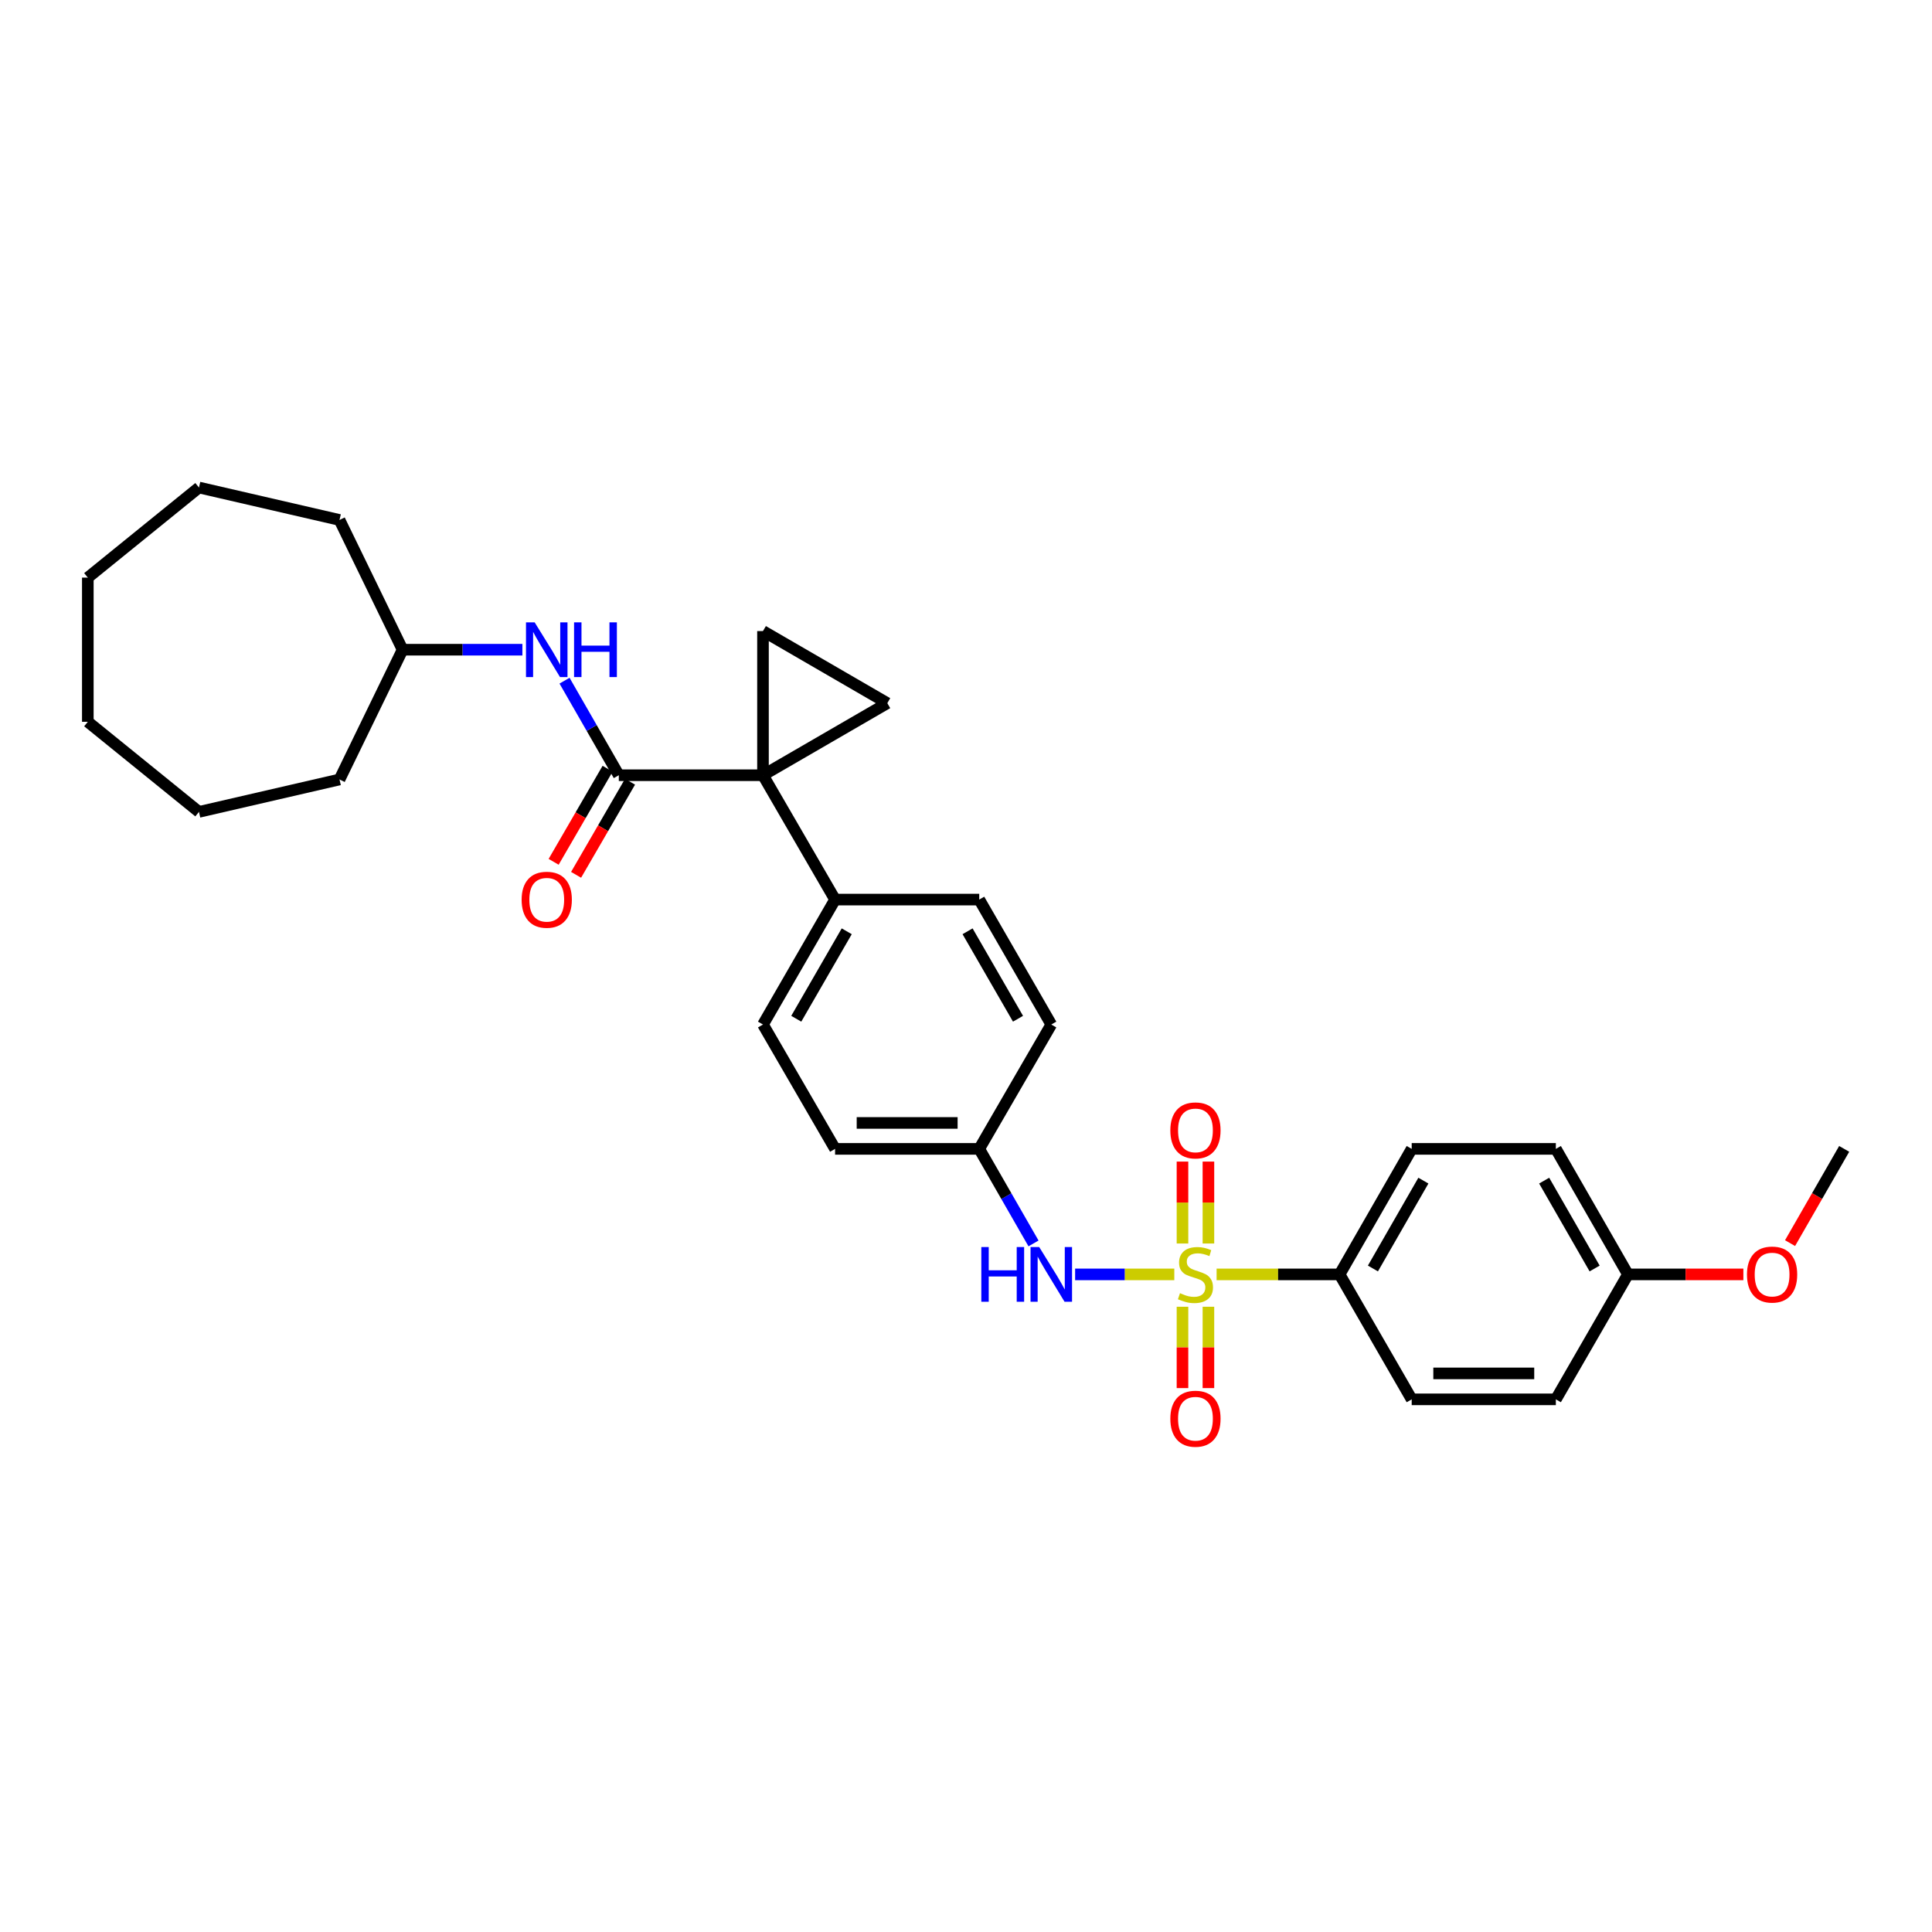<?xml version='1.0' encoding='iso-8859-1'?>
<svg version='1.1' baseProfile='full'
              xmlns='http://www.w3.org/2000/svg'
                      xmlns:rdkit='http://www.rdkit.org/xml'
                      xmlns:xlink='http://www.w3.org/1999/xlink'
                  xml:space='preserve'
width='1000px' height='1000px' viewBox='0 0 1000 1000'>
<!-- END OF HEADER -->
<rect style='opacity:1.0;fill:#FFFFFF;stroke:none' width='1000' height='1000' x='0' y='0'> </rect>
<path class='bond-4' d='M 607.818,659.627 L 582.149,659.627' style='fill:none;fill-rule:evenodd;stroke:#CCCC00;stroke-width:6px;stroke-linecap:butt;stroke-linejoin:miter;stroke-opacity:1' />
<path class='bond-4' d='M 582.149,659.627 L 556.48,659.627' style='fill:none;fill-rule:evenodd;stroke:#0000FF;stroke-width:6px;stroke-linecap:butt;stroke-linejoin:miter;stroke-opacity:1' />
<path class='bond-5' d='M 629.709,659.627 L 661.543,659.627' style='fill:none;fill-rule:evenodd;stroke:#CCCC00;stroke-width:6px;stroke-linecap:butt;stroke-linejoin:miter;stroke-opacity:1' />
<path class='bond-5' d='M 661.543,659.627 L 693.378,659.627' style='fill:none;fill-rule:evenodd;stroke:#000000;stroke-width:6px;stroke-linecap:butt;stroke-linejoin:miter;stroke-opacity:1' />
<path class='bond-8' d='M 612.049,676.372 L 612.049,697.423' style='fill:none;fill-rule:evenodd;stroke:#CCCC00;stroke-width:6px;stroke-linecap:butt;stroke-linejoin:miter;stroke-opacity:1' />
<path class='bond-8' d='M 612.049,697.423 L 612.049,718.475' style='fill:none;fill-rule:evenodd;stroke:#FF0000;stroke-width:6px;stroke-linecap:butt;stroke-linejoin:miter;stroke-opacity:1' />
<path class='bond-8' d='M 625.477,676.372 L 625.477,697.423' style='fill:none;fill-rule:evenodd;stroke:#CCCC00;stroke-width:6px;stroke-linecap:butt;stroke-linejoin:miter;stroke-opacity:1' />
<path class='bond-8' d='M 625.477,697.423 L 625.477,718.475' style='fill:none;fill-rule:evenodd;stroke:#FF0000;stroke-width:6px;stroke-linecap:butt;stroke-linejoin:miter;stroke-opacity:1' />
<path class='bond-9' d='M 625.477,643.641 L 625.477,622.439' style='fill:none;fill-rule:evenodd;stroke:#CCCC00;stroke-width:6px;stroke-linecap:butt;stroke-linejoin:miter;stroke-opacity:1' />
<path class='bond-9' d='M 625.477,622.439 L 625.477,601.237' style='fill:none;fill-rule:evenodd;stroke:#FF0000;stroke-width:6px;stroke-linecap:butt;stroke-linejoin:miter;stroke-opacity:1' />
<path class='bond-9' d='M 612.049,643.641 L 612.049,622.439' style='fill:none;fill-rule:evenodd;stroke:#CCCC00;stroke-width:6px;stroke-linecap:butt;stroke-linejoin:miter;stroke-opacity:1' />
<path class='bond-9' d='M 612.049,622.439 L 612.049,601.237' style='fill:none;fill-rule:evenodd;stroke:#FF0000;stroke-width:6px;stroke-linecap:butt;stroke-linejoin:miter;stroke-opacity:1' />
<path class='bond-0' d='M 394.918,401.257 L 432.233,465.622' style='fill:none;fill-rule:evenodd;stroke:#000000;stroke-width:6px;stroke-linecap:butt;stroke-linejoin:miter;stroke-opacity:1' />
<path class='bond-1' d='M 394.918,401.257 L 320.296,401.257' style='fill:none;fill-rule:evenodd;stroke:#000000;stroke-width:6px;stroke-linecap:butt;stroke-linejoin:miter;stroke-opacity:1' />
<path class='bond-2' d='M 394.918,401.257 L 394.918,326.642' style='fill:none;fill-rule:evenodd;stroke:#000000;stroke-width:6px;stroke-linecap:butt;stroke-linejoin:miter;stroke-opacity:1' />
<path class='bond-3' d='M 394.918,401.257 L 459.276,363.957' style='fill:none;fill-rule:evenodd;stroke:#000000;stroke-width:6px;stroke-linecap:butt;stroke-linejoin:miter;stroke-opacity:1' />
<path class='bond-6' d='M 320.296,401.257 L 306.248,376.789' style='fill:none;fill-rule:evenodd;stroke:#000000;stroke-width:6px;stroke-linecap:butt;stroke-linejoin:miter;stroke-opacity:1' />
<path class='bond-6' d='M 306.248,376.789 L 292.201,352.321' style='fill:none;fill-rule:evenodd;stroke:#0000FF;stroke-width:6px;stroke-linecap:butt;stroke-linejoin:miter;stroke-opacity:1' />
<path class='bond-10' d='M 314.487,397.89 L 300.525,421.983' style='fill:none;fill-rule:evenodd;stroke:#000000;stroke-width:6px;stroke-linecap:butt;stroke-linejoin:miter;stroke-opacity:1' />
<path class='bond-10' d='M 300.525,421.983 L 286.563,446.076' style='fill:none;fill-rule:evenodd;stroke:#FF0000;stroke-width:6px;stroke-linecap:butt;stroke-linejoin:miter;stroke-opacity:1' />
<path class='bond-10' d='M 326.105,404.623 L 312.143,428.716' style='fill:none;fill-rule:evenodd;stroke:#000000;stroke-width:6px;stroke-linecap:butt;stroke-linejoin:miter;stroke-opacity:1' />
<path class='bond-10' d='M 312.143,428.716 L 298.181,452.808' style='fill:none;fill-rule:evenodd;stroke:#FF0000;stroke-width:6px;stroke-linecap:butt;stroke-linejoin:miter;stroke-opacity:1' />
<path class='bond-32' d='M 394.918,326.642 L 459.276,363.957' style='fill:none;fill-rule:evenodd;stroke:#000000;stroke-width:6px;stroke-linecap:butt;stroke-linejoin:miter;stroke-opacity:1' />
<path class='bond-13' d='M 534.944,643.594 L 520.896,619.126' style='fill:none;fill-rule:evenodd;stroke:#0000FF;stroke-width:6px;stroke-linecap:butt;stroke-linejoin:miter;stroke-opacity:1' />
<path class='bond-13' d='M 520.896,619.126 L 506.848,594.657' style='fill:none;fill-rule:evenodd;stroke:#000000;stroke-width:6px;stroke-linecap:butt;stroke-linejoin:miter;stroke-opacity:1' />
<path class='bond-11' d='M 693.378,659.627 L 730.693,594.657' style='fill:none;fill-rule:evenodd;stroke:#000000;stroke-width:6px;stroke-linecap:butt;stroke-linejoin:miter;stroke-opacity:1' />
<path class='bond-11' d='M 710.62,656.569 L 736.74,611.091' style='fill:none;fill-rule:evenodd;stroke:#000000;stroke-width:6px;stroke-linecap:butt;stroke-linejoin:miter;stroke-opacity:1' />
<path class='bond-12' d='M 693.378,659.627 L 730.693,724.297' style='fill:none;fill-rule:evenodd;stroke:#000000;stroke-width:6px;stroke-linecap:butt;stroke-linejoin:miter;stroke-opacity:1' />
<path class='bond-17' d='M 270.391,336.288 L 239.386,336.288' style='fill:none;fill-rule:evenodd;stroke:#0000FF;stroke-width:6px;stroke-linecap:butt;stroke-linejoin:miter;stroke-opacity:1' />
<path class='bond-17' d='M 239.386,336.288 L 208.381,336.288' style='fill:none;fill-rule:evenodd;stroke:#000000;stroke-width:6px;stroke-linecap:butt;stroke-linejoin:miter;stroke-opacity:1' />
<path class='bond-7' d='M 432.233,465.622 L 394.918,530.293' style='fill:none;fill-rule:evenodd;stroke:#000000;stroke-width:6px;stroke-linecap:butt;stroke-linejoin:miter;stroke-opacity:1' />
<path class='bond-7' d='M 438.267,482.033 L 412.146,527.303' style='fill:none;fill-rule:evenodd;stroke:#000000;stroke-width:6px;stroke-linecap:butt;stroke-linejoin:miter;stroke-opacity:1' />
<path class='bond-31' d='M 432.233,465.622 L 506.848,465.622' style='fill:none;fill-rule:evenodd;stroke:#000000;stroke-width:6px;stroke-linecap:butt;stroke-linejoin:miter;stroke-opacity:1' />
<path class='bond-21' d='M 730.693,594.657 L 805.308,594.657' style='fill:none;fill-rule:evenodd;stroke:#000000;stroke-width:6px;stroke-linecap:butt;stroke-linejoin:miter;stroke-opacity:1' />
<path class='bond-20' d='M 730.693,724.297 L 805.308,724.297' style='fill:none;fill-rule:evenodd;stroke:#000000;stroke-width:6px;stroke-linecap:butt;stroke-linejoin:miter;stroke-opacity:1' />
<path class='bond-20' d='M 741.885,710.869 L 794.116,710.869' style='fill:none;fill-rule:evenodd;stroke:#000000;stroke-width:6px;stroke-linecap:butt;stroke-linejoin:miter;stroke-opacity:1' />
<path class='bond-18' d='M 506.848,594.657 L 544.148,530.293' style='fill:none;fill-rule:evenodd;stroke:#000000;stroke-width:6px;stroke-linecap:butt;stroke-linejoin:miter;stroke-opacity:1' />
<path class='bond-19' d='M 506.848,594.657 L 432.233,594.657' style='fill:none;fill-rule:evenodd;stroke:#000000;stroke-width:6px;stroke-linecap:butt;stroke-linejoin:miter;stroke-opacity:1' />
<path class='bond-19' d='M 495.656,581.229 L 443.426,581.229' style='fill:none;fill-rule:evenodd;stroke:#000000;stroke-width:6px;stroke-linecap:butt;stroke-linejoin:miter;stroke-opacity:1' />
<path class='bond-14' d='M 394.918,530.293 L 432.233,594.657' style='fill:none;fill-rule:evenodd;stroke:#000000;stroke-width:6px;stroke-linecap:butt;stroke-linejoin:miter;stroke-opacity:1' />
<path class='bond-15' d='M 506.848,465.622 L 544.148,530.293' style='fill:none;fill-rule:evenodd;stroke:#000000;stroke-width:6px;stroke-linecap:butt;stroke-linejoin:miter;stroke-opacity:1' />
<path class='bond-15' d='M 500.811,482.031 L 526.921,527.301' style='fill:none;fill-rule:evenodd;stroke:#000000;stroke-width:6px;stroke-linecap:butt;stroke-linejoin:miter;stroke-opacity:1' />
<path class='bond-16' d='M 842.616,659.627 L 805.308,724.297' style='fill:none;fill-rule:evenodd;stroke:#000000;stroke-width:6px;stroke-linecap:butt;stroke-linejoin:miter;stroke-opacity:1' />
<path class='bond-22' d='M 842.616,659.627 L 872.49,659.627' style='fill:none;fill-rule:evenodd;stroke:#000000;stroke-width:6px;stroke-linecap:butt;stroke-linejoin:miter;stroke-opacity:1' />
<path class='bond-22' d='M 872.49,659.627 L 902.365,659.627' style='fill:none;fill-rule:evenodd;stroke:#FF0000;stroke-width:6px;stroke-linecap:butt;stroke-linejoin:miter;stroke-opacity:1' />
<path class='bond-30' d='M 842.616,659.627 L 805.308,594.657' style='fill:none;fill-rule:evenodd;stroke:#000000;stroke-width:6px;stroke-linecap:butt;stroke-linejoin:miter;stroke-opacity:1' />
<path class='bond-30' d='M 825.375,656.568 L 799.26,611.09' style='fill:none;fill-rule:evenodd;stroke:#000000;stroke-width:6px;stroke-linecap:butt;stroke-linejoin:miter;stroke-opacity:1' />
<path class='bond-24' d='M 208.381,336.288 L 175.729,403.45' style='fill:none;fill-rule:evenodd;stroke:#000000;stroke-width:6px;stroke-linecap:butt;stroke-linejoin:miter;stroke-opacity:1' />
<path class='bond-25' d='M 208.381,336.288 L 175.729,269.133' style='fill:none;fill-rule:evenodd;stroke:#000000;stroke-width:6px;stroke-linecap:butt;stroke-linejoin:miter;stroke-opacity:1' />
<path class='bond-23' d='M 926.531,643.434 L 940.538,619.045' style='fill:none;fill-rule:evenodd;stroke:#FF0000;stroke-width:6px;stroke-linecap:butt;stroke-linejoin:miter;stroke-opacity:1' />
<path class='bond-23' d='M 940.538,619.045 L 954.545,594.657' style='fill:none;fill-rule:evenodd;stroke:#000000;stroke-width:6px;stroke-linecap:butt;stroke-linejoin:miter;stroke-opacity:1' />
<path class='bond-26' d='M 175.729,403.45 L 102.986,420.235' style='fill:none;fill-rule:evenodd;stroke:#000000;stroke-width:6px;stroke-linecap:butt;stroke-linejoin:miter;stroke-opacity:1' />
<path class='bond-27' d='M 175.729,269.133 L 102.986,252.34' style='fill:none;fill-rule:evenodd;stroke:#000000;stroke-width:6px;stroke-linecap:butt;stroke-linejoin:miter;stroke-opacity:1' />
<path class='bond-28' d='M 102.986,420.235 L 45.455,373.603' style='fill:none;fill-rule:evenodd;stroke:#000000;stroke-width:6px;stroke-linecap:butt;stroke-linejoin:miter;stroke-opacity:1' />
<path class='bond-29' d='M 102.986,252.34 L 45.455,298.973' style='fill:none;fill-rule:evenodd;stroke:#000000;stroke-width:6px;stroke-linecap:butt;stroke-linejoin:miter;stroke-opacity:1' />
<path class='bond-33' d='M 45.455,373.603 L 45.455,298.973' style='fill:none;fill-rule:evenodd;stroke:#000000;stroke-width:6px;stroke-linecap:butt;stroke-linejoin:miter;stroke-opacity:1' />
<path  class='atom-0' d='M 610.763 669.347
Q 611.083 669.467, 612.403 670.027
Q 613.723 670.587, 615.163 670.947
Q 616.643 671.267, 618.083 671.267
Q 620.763 671.267, 622.323 669.987
Q 623.883 668.667, 623.883 666.387
Q 623.883 664.827, 623.083 663.867
Q 622.323 662.907, 621.123 662.387
Q 619.923 661.867, 617.923 661.267
Q 615.403 660.507, 613.883 659.787
Q 612.403 659.067, 611.323 657.547
Q 610.283 656.027, 610.283 653.467
Q 610.283 649.907, 612.683 647.707
Q 615.123 645.507, 619.923 645.507
Q 623.203 645.507, 626.923 647.067
L 626.003 650.147
Q 622.603 648.747, 620.043 648.747
Q 617.283 648.747, 615.763 649.907
Q 614.243 651.027, 614.283 652.987
Q 614.283 654.507, 615.043 655.427
Q 615.843 656.347, 616.963 656.867
Q 618.123 657.387, 620.043 657.987
Q 622.603 658.787, 624.123 659.587
Q 625.643 660.387, 626.723 662.027
Q 627.843 663.627, 627.843 666.387
Q 627.843 670.307, 625.203 672.427
Q 622.603 674.507, 618.243 674.507
Q 615.723 674.507, 613.803 673.947
Q 611.923 673.427, 609.683 672.507
L 610.763 669.347
' fill='#CCCC00'/>
<path  class='atom-5' d='M 507.928 645.467
L 511.768 645.467
L 511.768 657.507
L 526.248 657.507
L 526.248 645.467
L 530.088 645.467
L 530.088 673.787
L 526.248 673.787
L 526.248 660.707
L 511.768 660.707
L 511.768 673.787
L 507.928 673.787
L 507.928 645.467
' fill='#0000FF'/>
<path  class='atom-5' d='M 537.888 645.467
L 547.168 660.467
Q 548.088 661.947, 549.568 664.627
Q 551.048 667.307, 551.128 667.467
L 551.128 645.467
L 554.888 645.467
L 554.888 673.787
L 551.008 673.787
L 541.048 657.387
Q 539.888 655.467, 538.648 653.267
Q 537.448 651.067, 537.088 650.387
L 537.088 673.787
L 533.408 673.787
L 533.408 645.467
L 537.888 645.467
' fill='#0000FF'/>
<path  class='atom-7' d='M 276.736 322.128
L 286.016 337.128
Q 286.936 338.608, 288.416 341.288
Q 289.896 343.968, 289.976 344.128
L 289.976 322.128
L 293.736 322.128
L 293.736 350.448
L 289.856 350.448
L 279.896 334.048
Q 278.736 332.128, 277.496 329.928
Q 276.296 327.728, 275.936 327.048
L 275.936 350.448
L 272.256 350.448
L 272.256 322.128
L 276.736 322.128
' fill='#0000FF'/>
<path  class='atom-7' d='M 297.136 322.128
L 300.976 322.128
L 300.976 334.168
L 315.456 334.168
L 315.456 322.128
L 319.296 322.128
L 319.296 350.448
L 315.456 350.448
L 315.456 337.368
L 300.976 337.368
L 300.976 350.448
L 297.136 350.448
L 297.136 322.128
' fill='#0000FF'/>
<path  class='atom-9' d='M 605.763 734.322
Q 605.763 727.522, 609.123 723.722
Q 612.483 719.922, 618.763 719.922
Q 625.043 719.922, 628.403 723.722
Q 631.763 727.522, 631.763 734.322
Q 631.763 741.202, 628.363 745.122
Q 624.963 749.002, 618.763 749.002
Q 612.523 749.002, 609.123 745.122
Q 605.763 741.242, 605.763 734.322
M 618.763 745.802
Q 623.083 745.802, 625.403 742.922
Q 627.763 740.002, 627.763 734.322
Q 627.763 728.762, 625.403 725.962
Q 623.083 723.122, 618.763 723.122
Q 614.443 723.122, 612.083 725.922
Q 609.763 728.722, 609.763 734.322
Q 609.763 740.042, 612.083 742.922
Q 614.443 745.802, 618.763 745.802
' fill='#FF0000'/>
<path  class='atom-10' d='M 605.763 585.092
Q 605.763 578.292, 609.123 574.492
Q 612.483 570.692, 618.763 570.692
Q 625.043 570.692, 628.403 574.492
Q 631.763 578.292, 631.763 585.092
Q 631.763 591.972, 628.363 595.892
Q 624.963 599.772, 618.763 599.772
Q 612.523 599.772, 609.123 595.892
Q 605.763 592.012, 605.763 585.092
M 618.763 596.572
Q 623.083 596.572, 625.403 593.692
Q 627.763 590.772, 627.763 585.092
Q 627.763 579.532, 625.403 576.732
Q 623.083 573.892, 618.763 573.892
Q 614.443 573.892, 612.083 576.692
Q 609.763 579.492, 609.763 585.092
Q 609.763 590.812, 612.083 593.692
Q 614.443 596.572, 618.763 596.572
' fill='#FF0000'/>
<path  class='atom-11' d='M 269.996 465.702
Q 269.996 458.902, 273.356 455.102
Q 276.716 451.302, 282.996 451.302
Q 289.276 451.302, 292.636 455.102
Q 295.996 458.902, 295.996 465.702
Q 295.996 472.582, 292.596 476.502
Q 289.196 480.382, 282.996 480.382
Q 276.756 480.382, 273.356 476.502
Q 269.996 472.622, 269.996 465.702
M 282.996 477.182
Q 287.316 477.182, 289.636 474.302
Q 291.996 471.382, 291.996 465.702
Q 291.996 460.142, 289.636 457.342
Q 287.316 454.502, 282.996 454.502
Q 278.676 454.502, 276.316 457.302
Q 273.996 460.102, 273.996 465.702
Q 273.996 471.422, 276.316 474.302
Q 278.676 477.182, 282.996 477.182
' fill='#FF0000'/>
<path  class='atom-23' d='M 904.231 659.707
Q 904.231 652.907, 907.591 649.107
Q 910.951 645.307, 917.231 645.307
Q 923.511 645.307, 926.871 649.107
Q 930.231 652.907, 930.231 659.707
Q 930.231 666.587, 926.831 670.507
Q 923.431 674.387, 917.231 674.387
Q 910.991 674.387, 907.591 670.507
Q 904.231 666.627, 904.231 659.707
M 917.231 671.187
Q 921.551 671.187, 923.871 668.307
Q 926.231 665.387, 926.231 659.707
Q 926.231 654.147, 923.871 651.347
Q 921.551 648.507, 917.231 648.507
Q 912.911 648.507, 910.551 651.307
Q 908.231 654.107, 908.231 659.707
Q 908.231 665.427, 910.551 668.307
Q 912.911 671.187, 917.231 671.187
' fill='#FF0000'/>
</svg>
